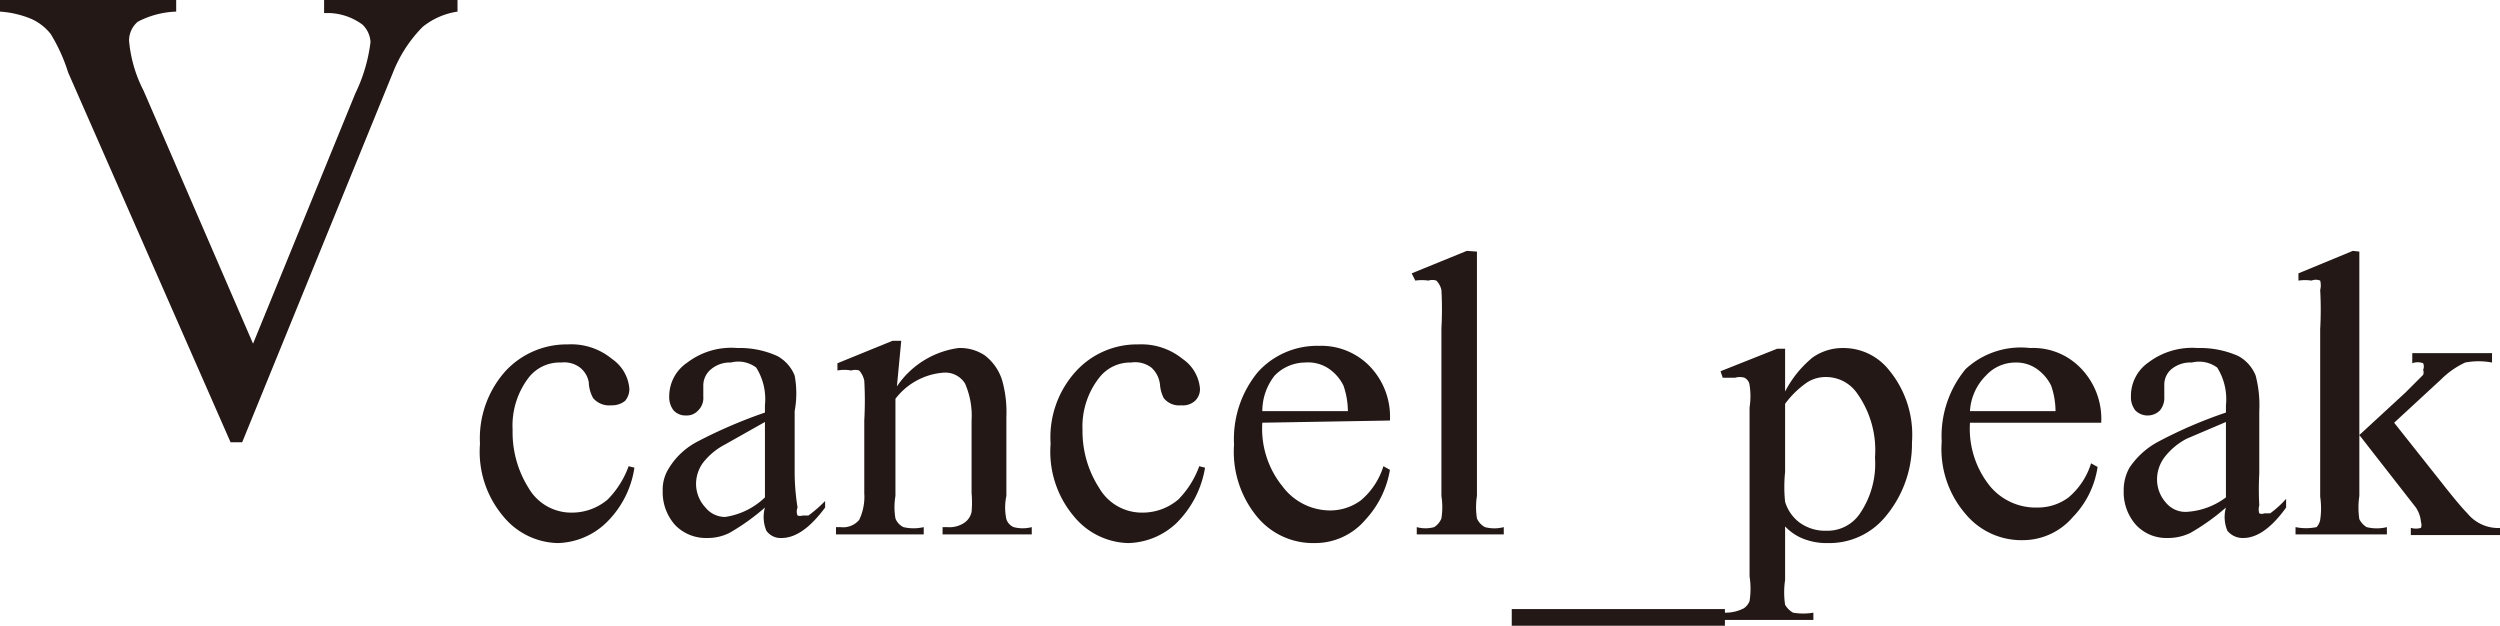 <svg xmlns="http://www.w3.org/2000/svg" viewBox="0 0 34.48 8.63"><defs><style>.cls-1{fill:#231815;}</style></defs><title>20191129-052-003-Vcancel_peak</title><g id="レイヤー_2" data-name="レイヤー 2"><g id="レイヤー_1-2" data-name="レイヤー 1"><path class="cls-1" d="M6.31,0V.16a1,1,0,0,0-.48.21A1.87,1.87,0,0,0,5.42,1L3.34,6.1H3.18L.94,1A2.36,2.36,0,0,0,.7.47.71.71,0,0,0,.43.26,1.36,1.36,0,0,0,0,.16V0H2.43V.16A1.23,1.23,0,0,0,1.9.3a.34.34,0,0,0-.12.26,1.85,1.85,0,0,0,.2.69L3.49,4.74,4.9,1.29A2.24,2.24,0,0,0,5.11.58.36.36,0,0,0,5,.34.82.82,0,0,0,4.55.18l-.08,0V0Z"/><path class="cls-1" d="M8.75,6.45a1.33,1.33,0,0,1-.4.77,1,1,0,0,1-.66.27,1,1,0,0,1-.75-.37,1.38,1.38,0,0,1-.32-1,1.39,1.39,0,0,1,.35-1,1.15,1.15,0,0,1,.86-.37.88.88,0,0,1,.61.2.55.55,0,0,1,.24.41.25.25,0,0,1-.06.17.29.29,0,0,1-.19.06.29.29,0,0,1-.25-.1.49.49,0,0,1-.06-.22A.33.33,0,0,0,8,5.07.36.36,0,0,0,7.74,5a.54.54,0,0,0-.45.21,1.09,1.09,0,0,0-.22.72,1.44,1.44,0,0,0,.22.8.68.68,0,0,0,.6.34.76.76,0,0,0,.49-.18,1.26,1.26,0,0,0,.29-.46Z"/><path class="cls-1" d="M10.55,7a3,3,0,0,1-.49.35.67.67,0,0,1-.31.07.59.59,0,0,1-.44-.18.68.68,0,0,1-.17-.47.55.55,0,0,1,.09-.32,1,1,0,0,1,.39-.36,6.78,6.78,0,0,1,.93-.4v-.1a.82.82,0,0,0-.12-.52A.41.41,0,0,0,10.08,5a.4.4,0,0,0-.27.09.29.29,0,0,0-.11.22v.16a.24.24,0,0,1-.07.19.21.21,0,0,1-.17.07.22.22,0,0,1-.17-.07.3.3,0,0,1-.06-.2A.56.56,0,0,1,9.48,5a1,1,0,0,1,.69-.2,1.25,1.25,0,0,1,.55.11.53.53,0,0,1,.24.27,1.34,1.34,0,0,1,0,.49v.86A3.12,3.12,0,0,0,11,7a.14.14,0,0,0,0,.11.11.11,0,0,0,.07,0l.08,0a1.84,1.84,0,0,0,.23-.2V7q-.31.42-.6.42a.24.24,0,0,1-.21-.1A.49.49,0,0,1,10.55,7Zm0-.18v-1L10,6.13a.93.93,0,0,0-.31.26.5.5,0,0,0-.09.29A.48.48,0,0,0,9.73,7a.35.35,0,0,0,.27.13A1,1,0,0,0,10.55,6.86Z"/><path class="cls-1" d="M12.37,5.33a1.22,1.22,0,0,1,.85-.53.61.61,0,0,1,.36.1.69.69,0,0,1,.24.34,1.6,1.6,0,0,1,.06.51V6.84a.76.76,0,0,0,0,.32.18.18,0,0,0,.1.11.49.49,0,0,0,.25,0v.1H13v-.1h.06a.37.37,0,0,0,.24-.06.24.24,0,0,0,.1-.15,1.43,1.43,0,0,0,0-.26v-1a1.11,1.11,0,0,0-.09-.51.32.32,0,0,0-.3-.15.92.92,0,0,0-.66.36V6.84a.91.91,0,0,0,0,.31.22.22,0,0,0,.11.12.61.61,0,0,0,.28,0v.1H11.53v-.1h.06a.29.29,0,0,0,.26-.1.74.74,0,0,0,.07-.37v-1a4.82,4.82,0,0,0,0-.55.3.3,0,0,0-.07-.14.18.18,0,0,0-.11,0,.5.5,0,0,0-.19,0l0-.1.76-.31h.12Z"/><path class="cls-1" d="M16.62,6.45a1.39,1.39,0,0,1-.4.77,1,1,0,0,1-.66.27,1,1,0,0,1-.75-.37,1.38,1.38,0,0,1-.32-1,1.35,1.35,0,0,1,.35-1,1.14,1.14,0,0,1,.86-.37.9.9,0,0,1,.61.2.55.55,0,0,1,.24.41.22.22,0,0,1-.07.17.25.25,0,0,1-.19.06.27.27,0,0,1-.24-.1A.49.49,0,0,1,16,5.32a.37.37,0,0,0-.12-.25A.37.37,0,0,0,15.6,5a.54.54,0,0,0-.44.21,1.09,1.09,0,0,0-.23.72,1.44,1.44,0,0,0,.23.8.68.68,0,0,0,.6.34.76.76,0,0,0,.49-.18,1.26,1.26,0,0,0,.29-.46Z"/><path class="cls-1" d="M17.41,5.83a1.26,1.26,0,0,0,.28.88.82.82,0,0,0,.65.33.71.71,0,0,0,.43-.14,1,1,0,0,0,.31-.47l.09.05a1.33,1.33,0,0,1-.34.69.91.91,0,0,1-.7.32,1,1,0,0,1-.79-.36,1.41,1.41,0,0,1-.32-1,1.45,1.45,0,0,1,.33-1,1.1,1.1,0,0,1,.84-.36.93.93,0,0,1,.7.28,1,1,0,0,1,.28.75Zm0-.16h1.18a1.11,1.11,0,0,0-.06-.35.61.61,0,0,0-.21-.24A.51.51,0,0,0,18,5a.59.59,0,0,0-.42.18A.79.79,0,0,0,17.41,5.67Z"/><path class="cls-1" d="M20.37,3.47V6.84a1,1,0,0,0,0,.31.25.25,0,0,0,.11.12.51.51,0,0,0,.26,0v.1H19.54v-.1a.45.45,0,0,0,.24,0,.25.25,0,0,0,.1-.12,1,1,0,0,0,0-.31V4.53a4.78,4.78,0,0,0,0-.53.26.26,0,0,0-.07-.13.18.18,0,0,0-.11,0,.62.62,0,0,0-.18,0l-.05-.1.76-.31Z"/><path class="cls-1" d="M23.79,8.63H20.85V8.4h2.94Z"/><path class="cls-1" d="M23.73,5.12l.78-.31h.11V5.4A1.49,1.49,0,0,1,25,4.93a.72.72,0,0,1,.42-.13.8.8,0,0,1,.63.3,1.4,1.4,0,0,1,.32,1A1.56,1.56,0,0,1,26,7.13a1,1,0,0,1-.78.36.88.88,0,0,1-.35-.06.69.69,0,0,1-.25-.17V8a1.15,1.15,0,0,0,0,.34.29.29,0,0,0,.11.11.83.83,0,0,0,.28,0v.1H23.72v-.1h.07a.55.55,0,0,0,.26-.06.21.21,0,0,0,.08-.1,1.1,1.1,0,0,0,0-.34V5.62a1,1,0,0,0,0-.31.13.13,0,0,0-.07-.1.22.22,0,0,0-.13,0l-.17,0Zm.89.45v.94a2,2,0,0,0,0,.41.56.56,0,0,0,.19.28.6.6,0,0,0,.38.12.54.54,0,0,0,.45-.22,1.22,1.22,0,0,0,.22-.79,1.35,1.35,0,0,0-.25-.89.52.52,0,0,0-.42-.22.48.48,0,0,0-.26.07A1.25,1.25,0,0,0,24.62,5.57Z"/><path class="cls-1" d="M27.17,5.83a1.26,1.26,0,0,0,.28.88A.82.82,0,0,0,28.1,7a.71.71,0,0,0,.43-.14,1,1,0,0,0,.31-.47l.09.05a1.25,1.25,0,0,1-.34.69.91.91,0,0,1-.7.32,1,1,0,0,1-.78-.36,1.37,1.37,0,0,1-.33-1,1.45,1.45,0,0,1,.33-1A1.12,1.12,0,0,1,28,4.8a.91.91,0,0,1,.7.28,1,1,0,0,1,.28.75Zm0-.16h1.18a1.11,1.11,0,0,0-.06-.35.61.61,0,0,0-.21-.24A.49.49,0,0,0,27.8,5a.55.55,0,0,0-.41.18A.75.75,0,0,0,27.17,5.67Z"/><path class="cls-1" d="M30.7,7a3,3,0,0,1-.49.35.71.71,0,0,1-.32.07.57.57,0,0,1-.43-.18.68.68,0,0,1-.17-.47.63.63,0,0,1,.08-.32,1.1,1.1,0,0,1,.4-.36,6.25,6.25,0,0,1,.93-.4v-.1a.82.82,0,0,0-.12-.52A.42.42,0,0,0,30.23,5a.41.41,0,0,0-.28.09.28.28,0,0,0-.1.22v.16a.27.27,0,0,1-.06.19.24.24,0,0,1-.34,0,.3.3,0,0,1-.06-.2A.56.56,0,0,1,29.63,5a1,1,0,0,1,.68-.2,1.3,1.3,0,0,1,.56.11.53.53,0,0,1,.24.27,1.62,1.62,0,0,1,.05.49v.86a4,4,0,0,0,0,.44.19.19,0,0,0,0,.11.09.09,0,0,0,.07,0l.08,0a1.39,1.39,0,0,0,.22-.2V7c-.2.28-.4.42-.59.42a.27.27,0,0,1-.22-.1A.49.49,0,0,1,30.7,7Zm0-.18v-1l-.54.23a.93.93,0,0,0-.31.26.51.51,0,0,0-.1.29.48.48,0,0,0,.12.33.35.35,0,0,0,.28.13A1,1,0,0,0,30.7,6.86Z"/><path class="cls-1" d="M32.54,3.47V6l.64-.59.24-.24a.1.1,0,0,0,0-.07.11.11,0,0,0,0-.09.21.21,0,0,0-.15,0V4.87h1.1V5A1,1,0,0,0,34,5a1.17,1.17,0,0,0-.33.23l-.65.6.65.82c.18.23.3.37.36.43a.55.55,0,0,0,.48.2v.1H33.25v-.1a.24.24,0,0,0,.14,0,.12.12,0,0,0,0-.08A.42.42,0,0,0,33.32,7l-.78-1v.84a1.08,1.08,0,0,0,0,.32.27.27,0,0,0,.1.11.58.58,0,0,0,.28,0v.1H31.66v-.1a.72.72,0,0,0,.29,0A.2.2,0,0,0,32,7.17a1.08,1.08,0,0,0,0-.32V4.54a4.87,4.87,0,0,0,0-.54A.26.26,0,0,0,32,3.87a.16.16,0,0,0-.12,0,.62.62,0,0,0-.18,0l0-.1.75-.31Z"/></g></g></svg>